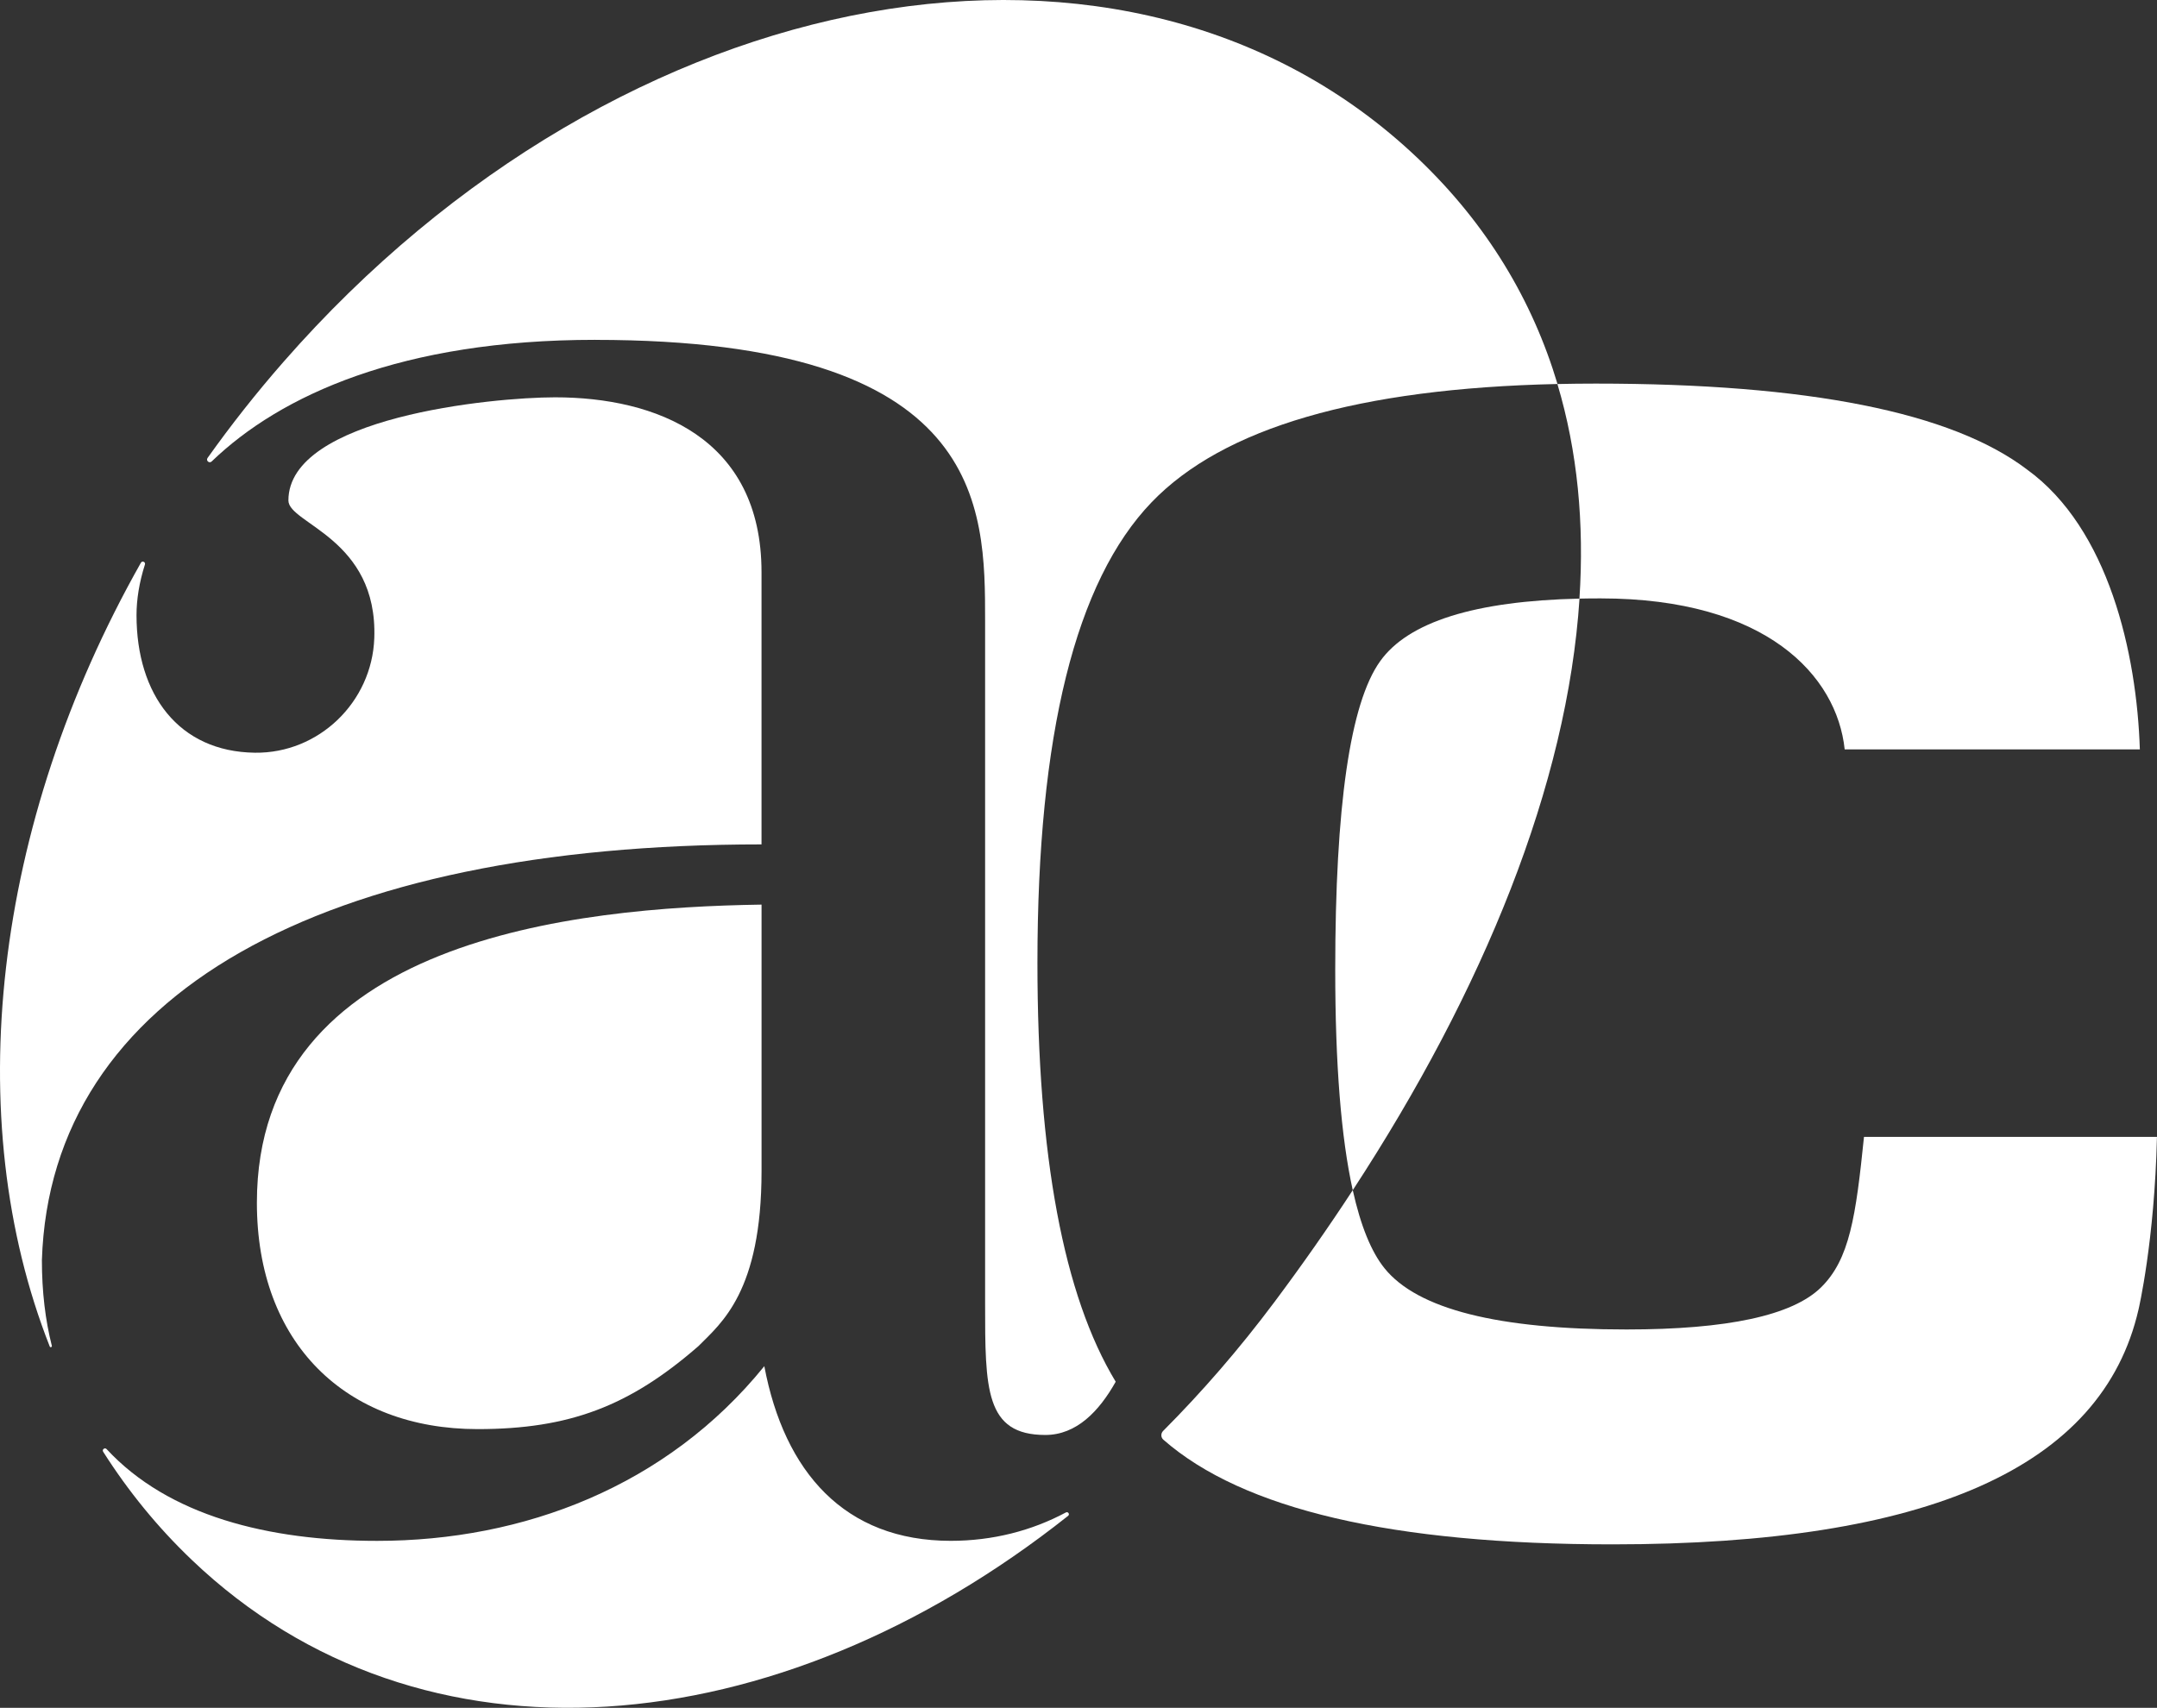 <svg xmlns="http://www.w3.org/2000/svg" id="Capa_1" data-name="Capa 1" viewBox="0 0 702.8 556.57"><rect x="0" y="0" width="702.8" height="556.57" fill="#333333" stroke="none"/><defs><style>      .cls-1 {        fill: #fff;      }    </style></defs><path class="cls-1" d="M249.03,445.22c-31.76,39.21-78.48,56.93-126.14,56.93-35.54,0-68.01-8.18-88.15-29.9-.59-.63-1.59.12-1.13.85,8.14,12.81,17.76,24.65,28.91,35.28,74.79,71.41,190.75,60.79,285.49-14.38.63-.5,0-1.49-.72-1.11-11.09,5.94-23.83,9.25-37.51,9.25-34.59,0-54.22-22.41-60.75-56.93Z"></path><path class="cls-1" d="M248.12,275.19v-88.73c0-43.93-34.59-56.98-67.27-56.98-20.54,0-86.88,6.52-86.88,33.62,0,7.6,29.16,12.32,27.98,44.89-.75,20.82-18.08,37.58-38.91,37.31-24.81-.32-38.56-18.92-38.56-44.83,0-5.08.88-10.67,2.74-16.5.27-.83-.88-1.34-1.31-.58C-2.38,268.85-13.08,364.49,16.21,438.81c.16.41.79.21.68-.23-2.11-8.32-3.24-17.6-3.24-27.92,2.8-86.91,91.53-135.48,234.48-135.48Z"></path><path class="cls-1" d="M83.7,391.95c0,45.77,28.94,73.78,71.92,73.78,29.91,0,49.51-7.49,71.95-27.05,7.44-7.51,20.56-17.75,20.56-57.03v-86.85c-60.73.93-164.43,11.2-164.43,97.15Z"></path><path class="cls-1" d="M193.91,110.76c127.06,0,127.06,54.18,127.06,91.57v222.33c0,28.01,0,42.98,19.62,42.98,10.16,0,17.54-7.74,22.93-17.35-16.99-28.07-25.5-73.56-25.5-136.52,0-74.3,12.42-124.34,37.22-150.11,23.34-24.26,67.4-37.09,132.23-38.52-8.13-27.18-22.9-51.99-45.36-73.41C368.27-37.8,202.72-8.19,92.37,117.93c-8.88,10.14-17.13,20.61-24.74,31.31-.62.87.56,1.89,1.33,1.15,22.5-21.68,62.05-39.64,124.95-39.64Z"></path><path class="cls-1" d="M449.67,215.5c-9.77,13.69-14.62,47.2-14.62,100.57,0,30.74,1.91,54.67,5.71,71.8,42.64-65.26,69.93-132.16,73.88-192.79-34.17.77-55.83,7.6-64.97,20.42Z"></path><path class="cls-1" d="M696.32,370.5h-88.99c-2.66,25.95-4.67,39.89-14.01,49.06-9.33,9.14-30.46,13.7-63.39,13.7-41.79,0-68.06-6.6-78.81-19.93-4.33-5.36-7.78-13.85-10.36-25.47-7.98,12.22-16.5,24.39-25.51,36.44-11.4,15.25-23.56,29.27-36.28,42.03-.79.8-.77,2.1.07,2.84,25.94,22.75,74.72,34.12,146.31,34.12,102.62,0,159.63-24.95,171.44-76.58,0,0,5.2-22.1,6-56.21h-6.48Z"></path><path class="cls-1" d="M514.64,195.08c2.26-.05,4.58-.08,6.95-.07,53.85.03,76.91,25.13,79.45,49.21h96.17c-.99-31.2-10.14-71.96-36.76-91.21-24.57-18.69-71.4-28-140.54-28-4.24,0-8.39.05-12.47.14,6.56,21.94,8.78,45.42,7.18,69.93Z"></path></svg>